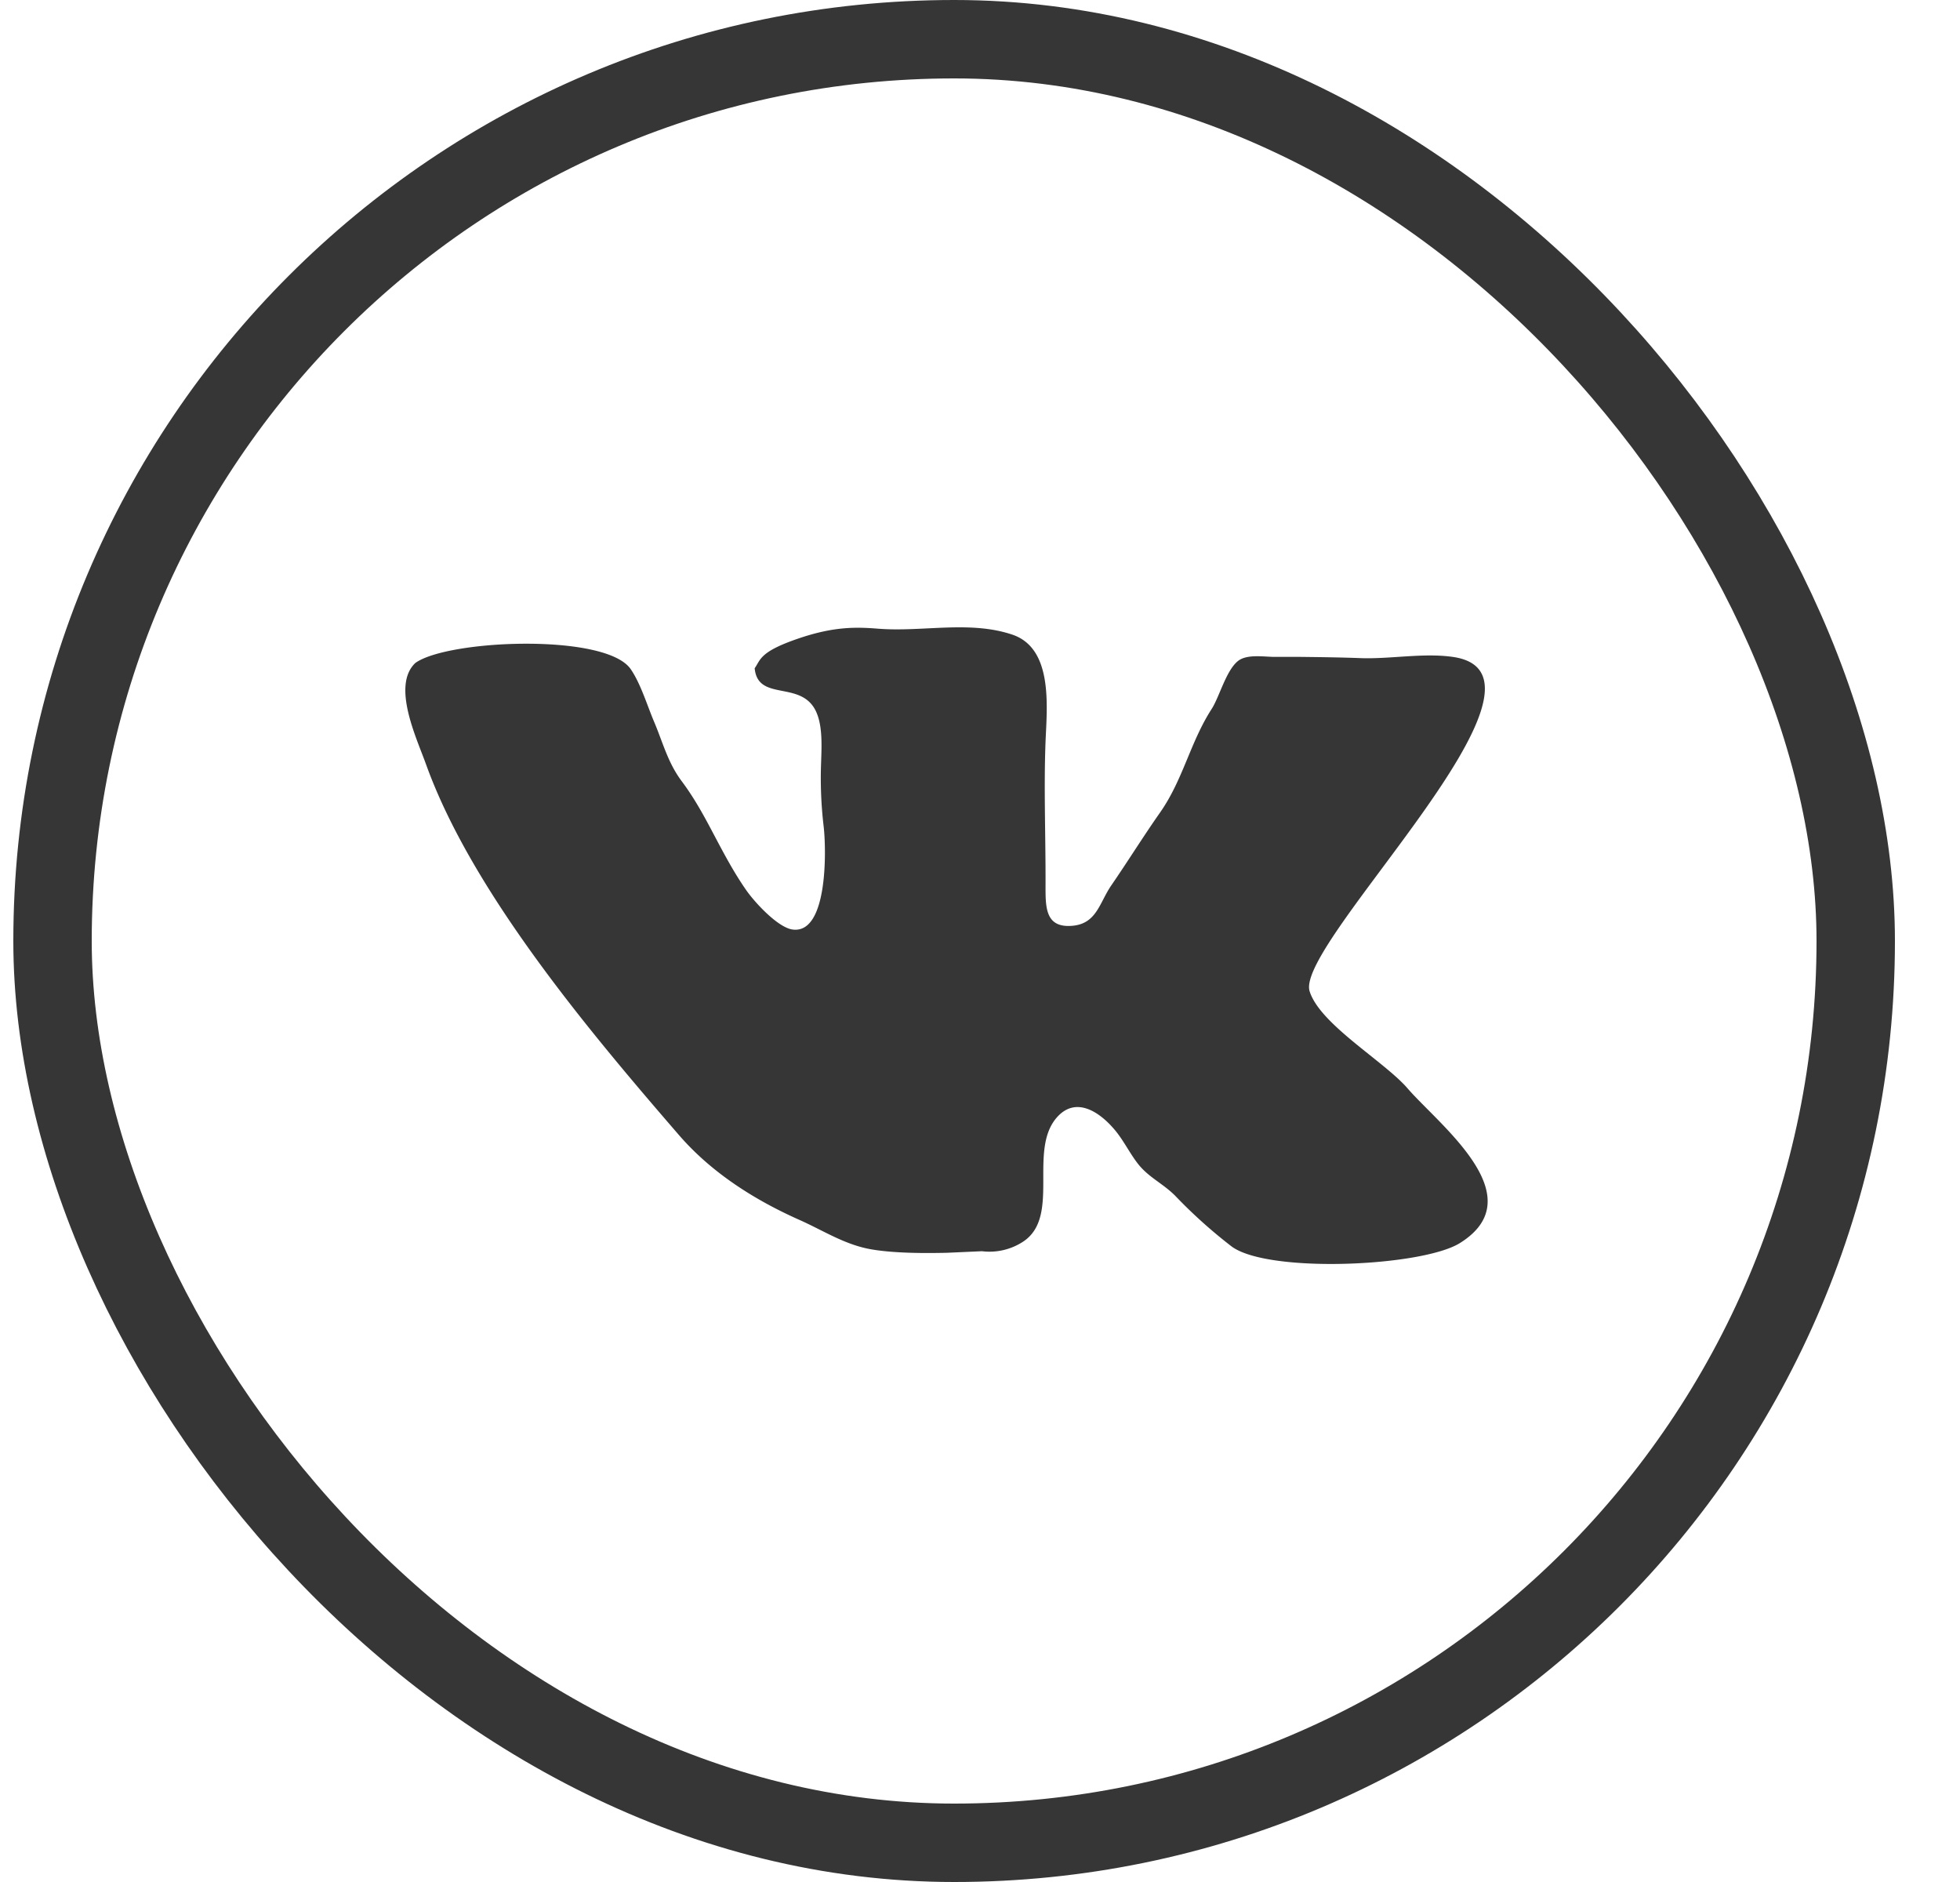 <svg width="25" height="24" fill="none" xmlns="http://www.w3.org/2000/svg"><g clip-path="url(#clip0_109_232)"><path d="M18.623 15.851c-.48.301-2.437.39-2.91.047a6.36 6.36 0 01-.724-.65c-.157-.157-.337-.233-.472-.404-.11-.14-.186-.304-.303-.441-.197-.232-.5-.428-.74-.146-.36.425.057 1.26-.424 1.577a.783.783 0 01-.525.122l-.447.02c-.262.006-.678.008-.976-.046-.333-.06-.608-.242-.909-.375-.57-.254-1.115-.599-1.53-1.077-1.127-1.303-2.64-3.094-3.229-4.731-.121-.337-.44-1.003-.137-1.292.412-.299 2.434-.384 2.749.08.128.187.209.463.3.676.112.266.173.516.35.752.156.209.271.418.392.647.136.257.264.503.429.74.111.16.407.48.594.504.457.059.428-1.05.394-1.322a5.249 5.249 0 01-.032-.802c.007-.226.028-.544-.106-.728-.218-.3-.703-.076-.741-.48.08-.115.063-.216.598-.393.422-.138.694-.134.972-.112.568.046 1.169-.108 1.716.076.523.176.442.919.424 1.364-.023.608.002 1.202 0 1.818 0 .281-.011.555.33.532.322-.021.355-.292.508-.515.213-.31.409-.626.626-.935.292-.419.38-.89.656-1.318.098-.153.183-.489.335-.61.115-.091.333-.052.472-.052h.33c.253.003.511.006.771.016.374.012.794-.069 1.165-.016 1.602.226-2.013 3.652-1.825 4.263.13.422.955.896 1.252 1.242.397.46 1.613 1.377.667 1.969z" fill="#363636"/></g><rect x=".67" y=".5" width="23" height="23" rx="11.5" stroke="#363636"/><defs><clipPath id="clip0_109_232"><path fill="#fff" transform="translate(5.17 8)" d="M0 0h14v9H0z"/></clipPath></defs></svg>